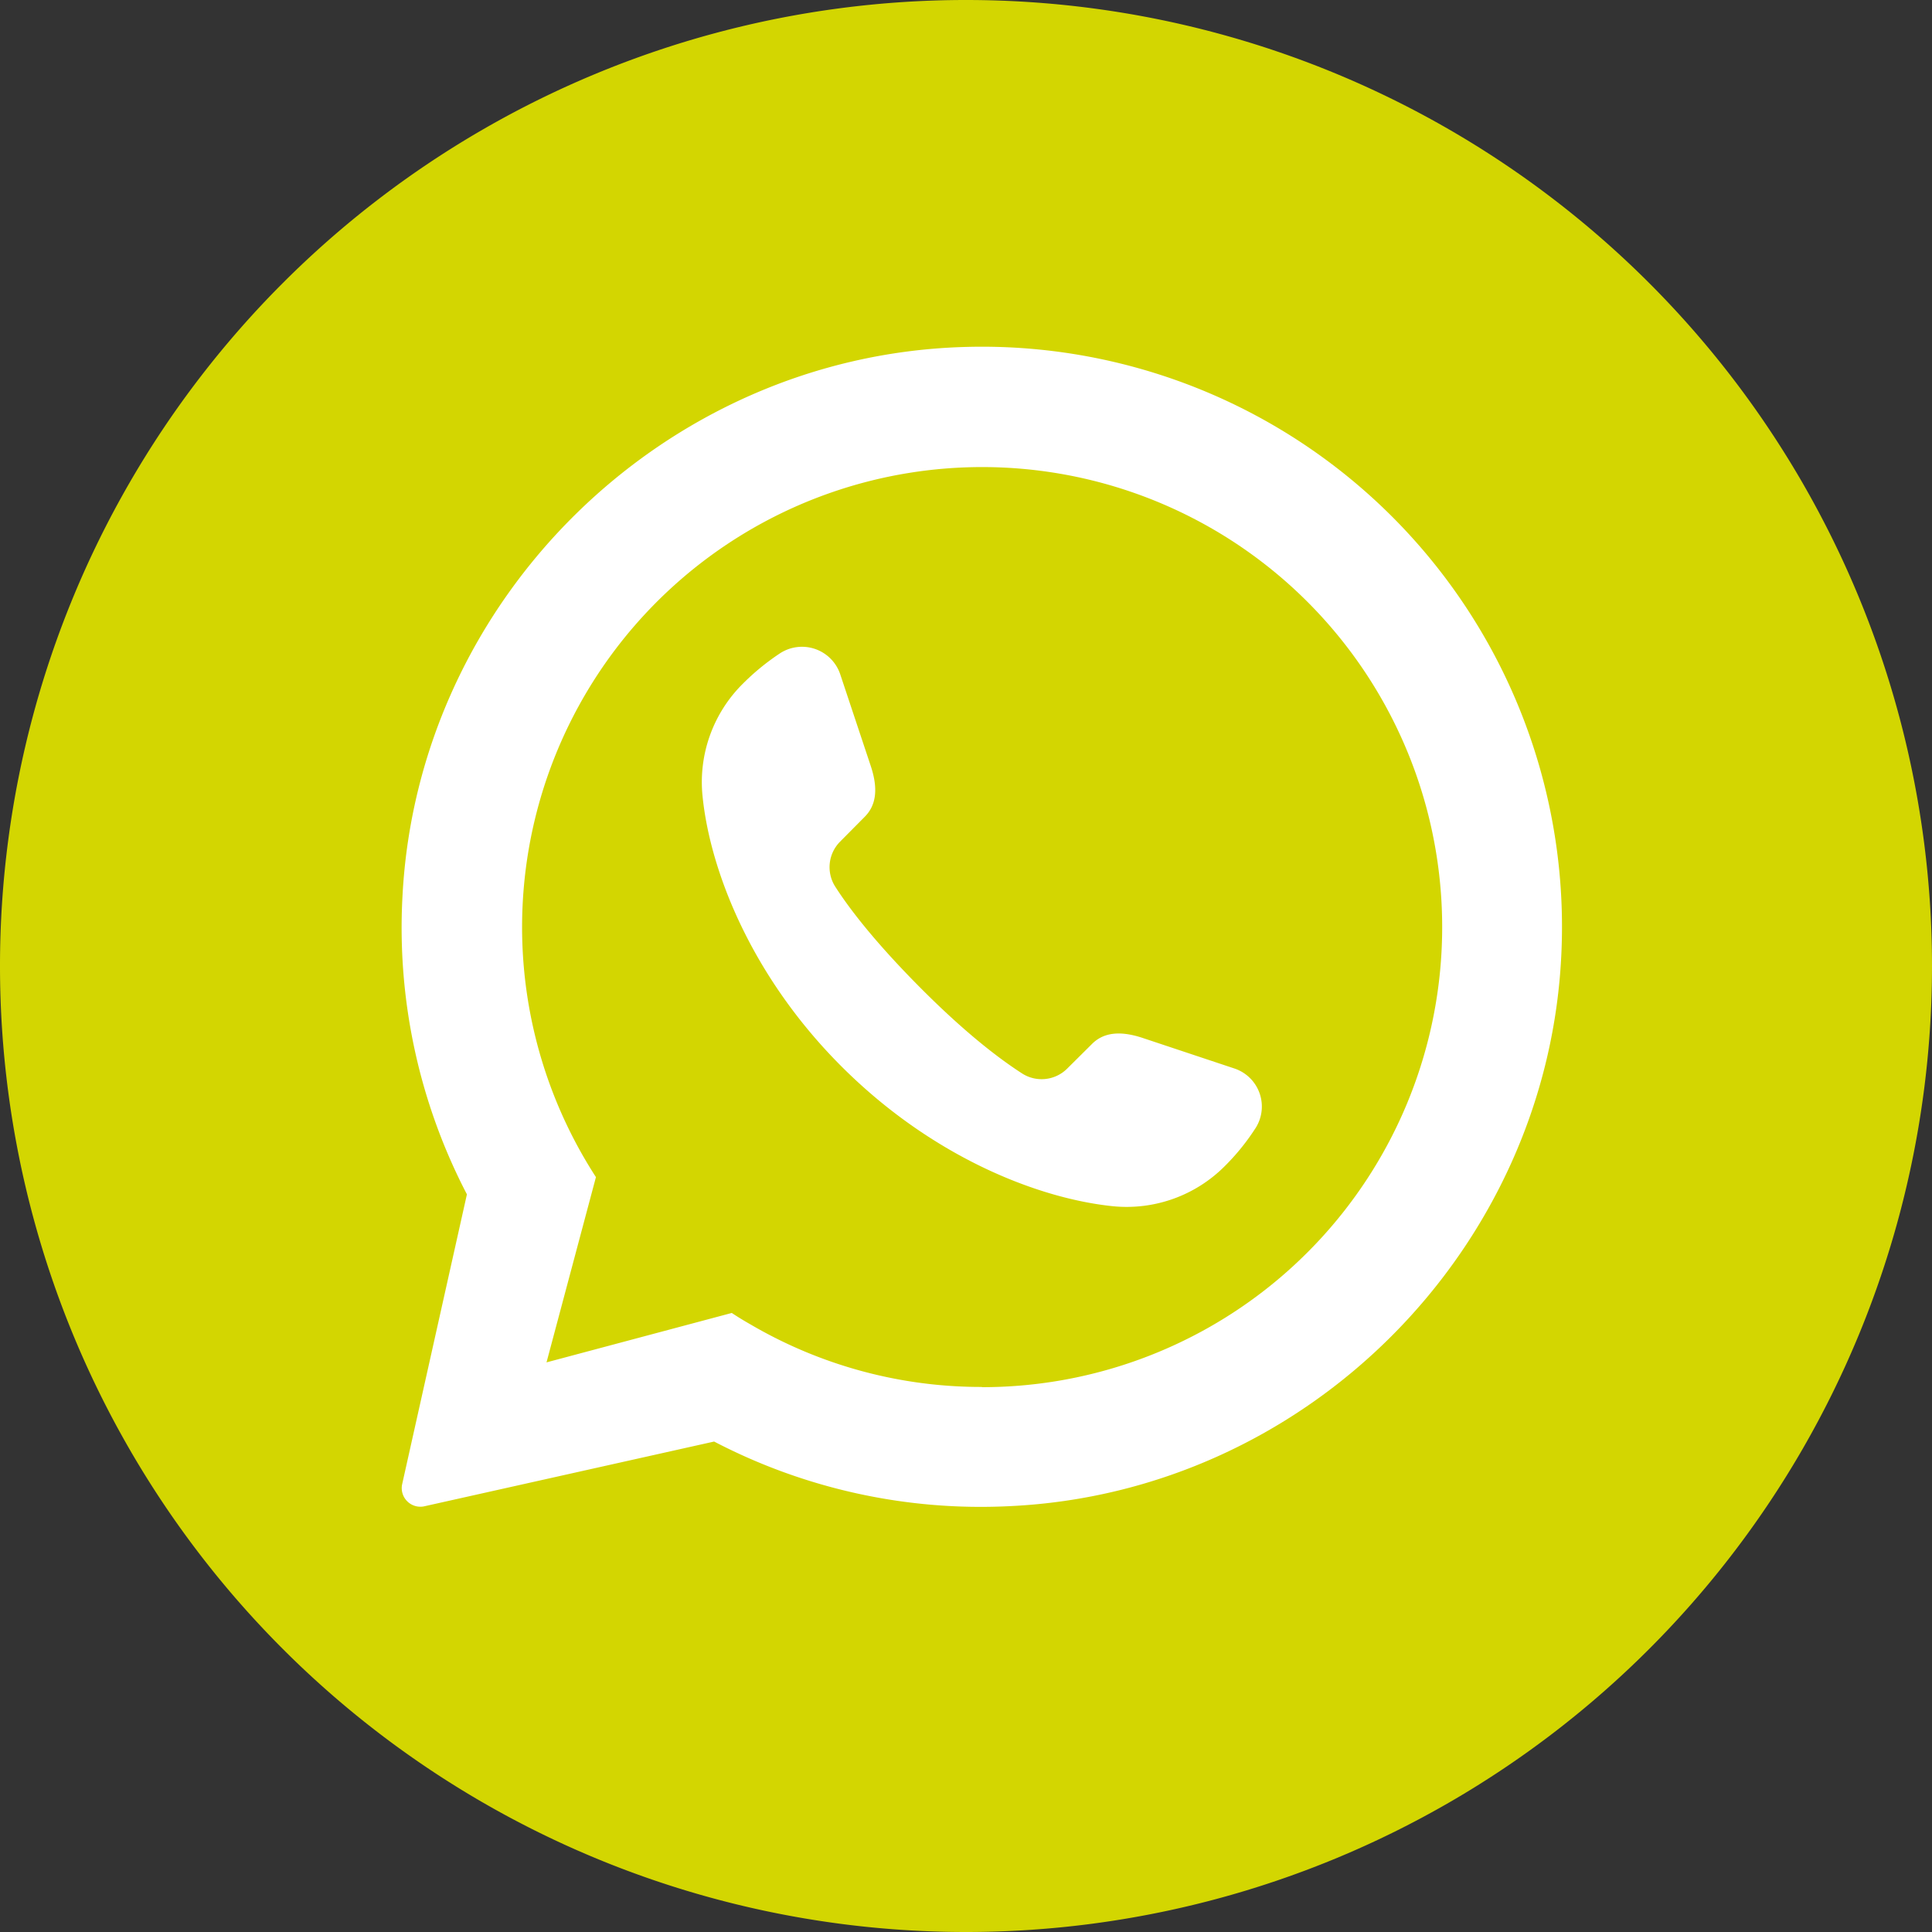 <svg id="Capa_1" data-name="Capa 1" xmlns="http://www.w3.org/2000/svg" viewBox="0 0 354.57 354.57"><rect x="0" y="0" width="354.57" height="354.57" fill="#333333" stroke="none"/><defs><style>.cls-1{fill:#d3d601;}.cls-2{fill:#fff;}</style></defs><path class="cls-1" d="M354.57,177.29A177.28,177.28,0,0,1,177.29,354.57h0A177.28,177.28,0,0,1,0,177.29H0A177.28,177.28,0,0,1,177.29,0h0A177.28,177.28,0,0,1,354.57,177.29Z"/><path class="cls-2" d="M176.64,63.69c-54.79,1.77-100,46.15-102.78,100.9a105.92,105.92,0,0,0,11.83,54.6l-11.9,53.27a3.42,3.42,0,0,0,4,4l53.27-11.9h0a105.83,105.83,0,0,0,54.14,11.86C240,273.92,284.47,229,286.58,174.33A106.46,106.46,0,0,0,176.64,63.69Zm3.55,190.85a83.76,83.76,0,0,1-42.48-11.49c-1.17-.66-2.31-1.36-3.41-2.09l-34,9.07,9.07-34a84.43,84.43,0,1,1,70.86,38.55Z"/><path class="cls-2" d="M230.27,207.27a41.12,41.12,0,0,1-5.49,6.74,25.41,25.41,0,0,1-20.54,7.36c-13.65-1.4-33.05-8.94-49.73-25.58s-24.22-36.08-25.58-49.73a25.41,25.41,0,0,1,7.36-20.54A43.67,43.67,0,0,1,143,120a7.4,7.4,0,0,1,11.19,3.71l5.59,16.79c1.55,4.6.85,7.51-1.14,9.46l-4.45,4.49a6.64,6.64,0,0,0-.89,8.29c2.47,3.86,7.11,10,15.65,18.58S183.7,194.5,187.57,197a6.64,6.64,0,0,0,8.28-.88l4.49-4.46c1.95-2,4.86-2.69,9.46-1.14l16.79,5.59A7.36,7.36,0,0,1,230.27,207.27Z"/></svg>